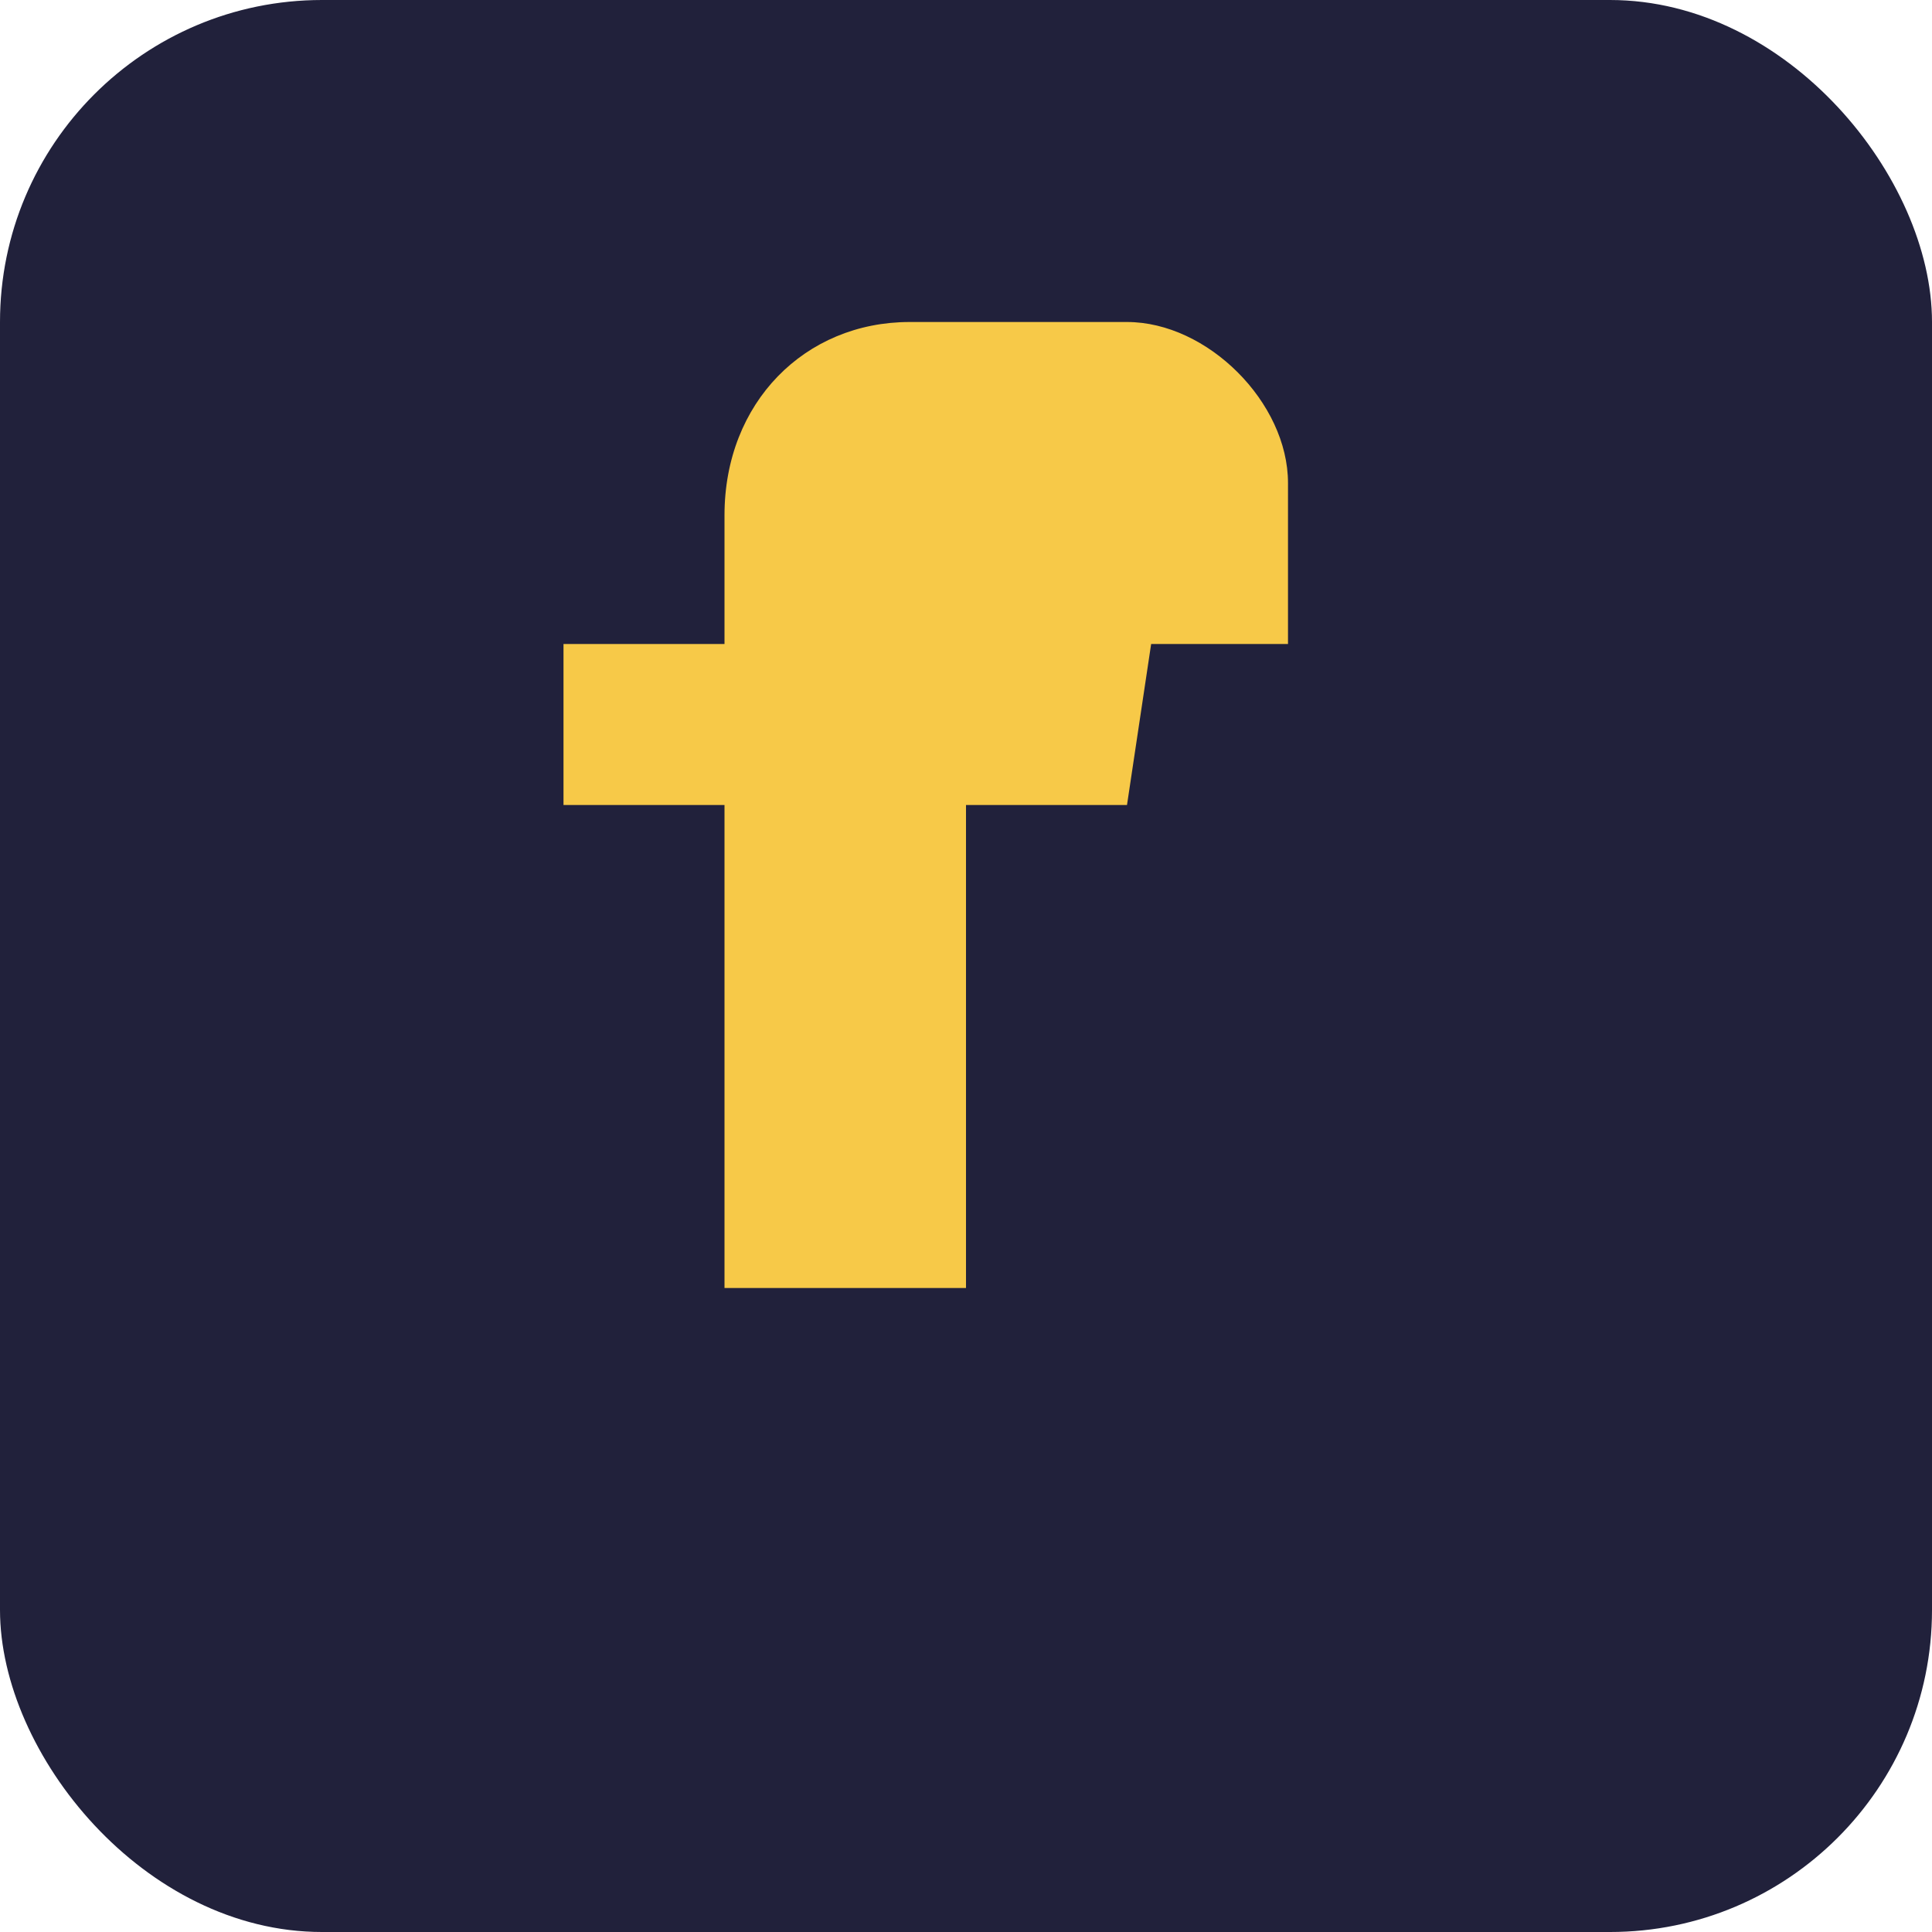 <?xml version="1.0" encoding="UTF-8"?>
<svg xmlns="http://www.w3.org/2000/svg" width="24" height="24" viewBox="0 0 24 24"><rect width="24" height="24" rx="4" fill="#21213B"/><path d="M14 8h2V6c0-1-1-2-2-2h-2.7C10 4 9 5 9 6.4V8H7v2h2v6h3v-6h2l.3-2z" fill="#F7C948"/></svg>